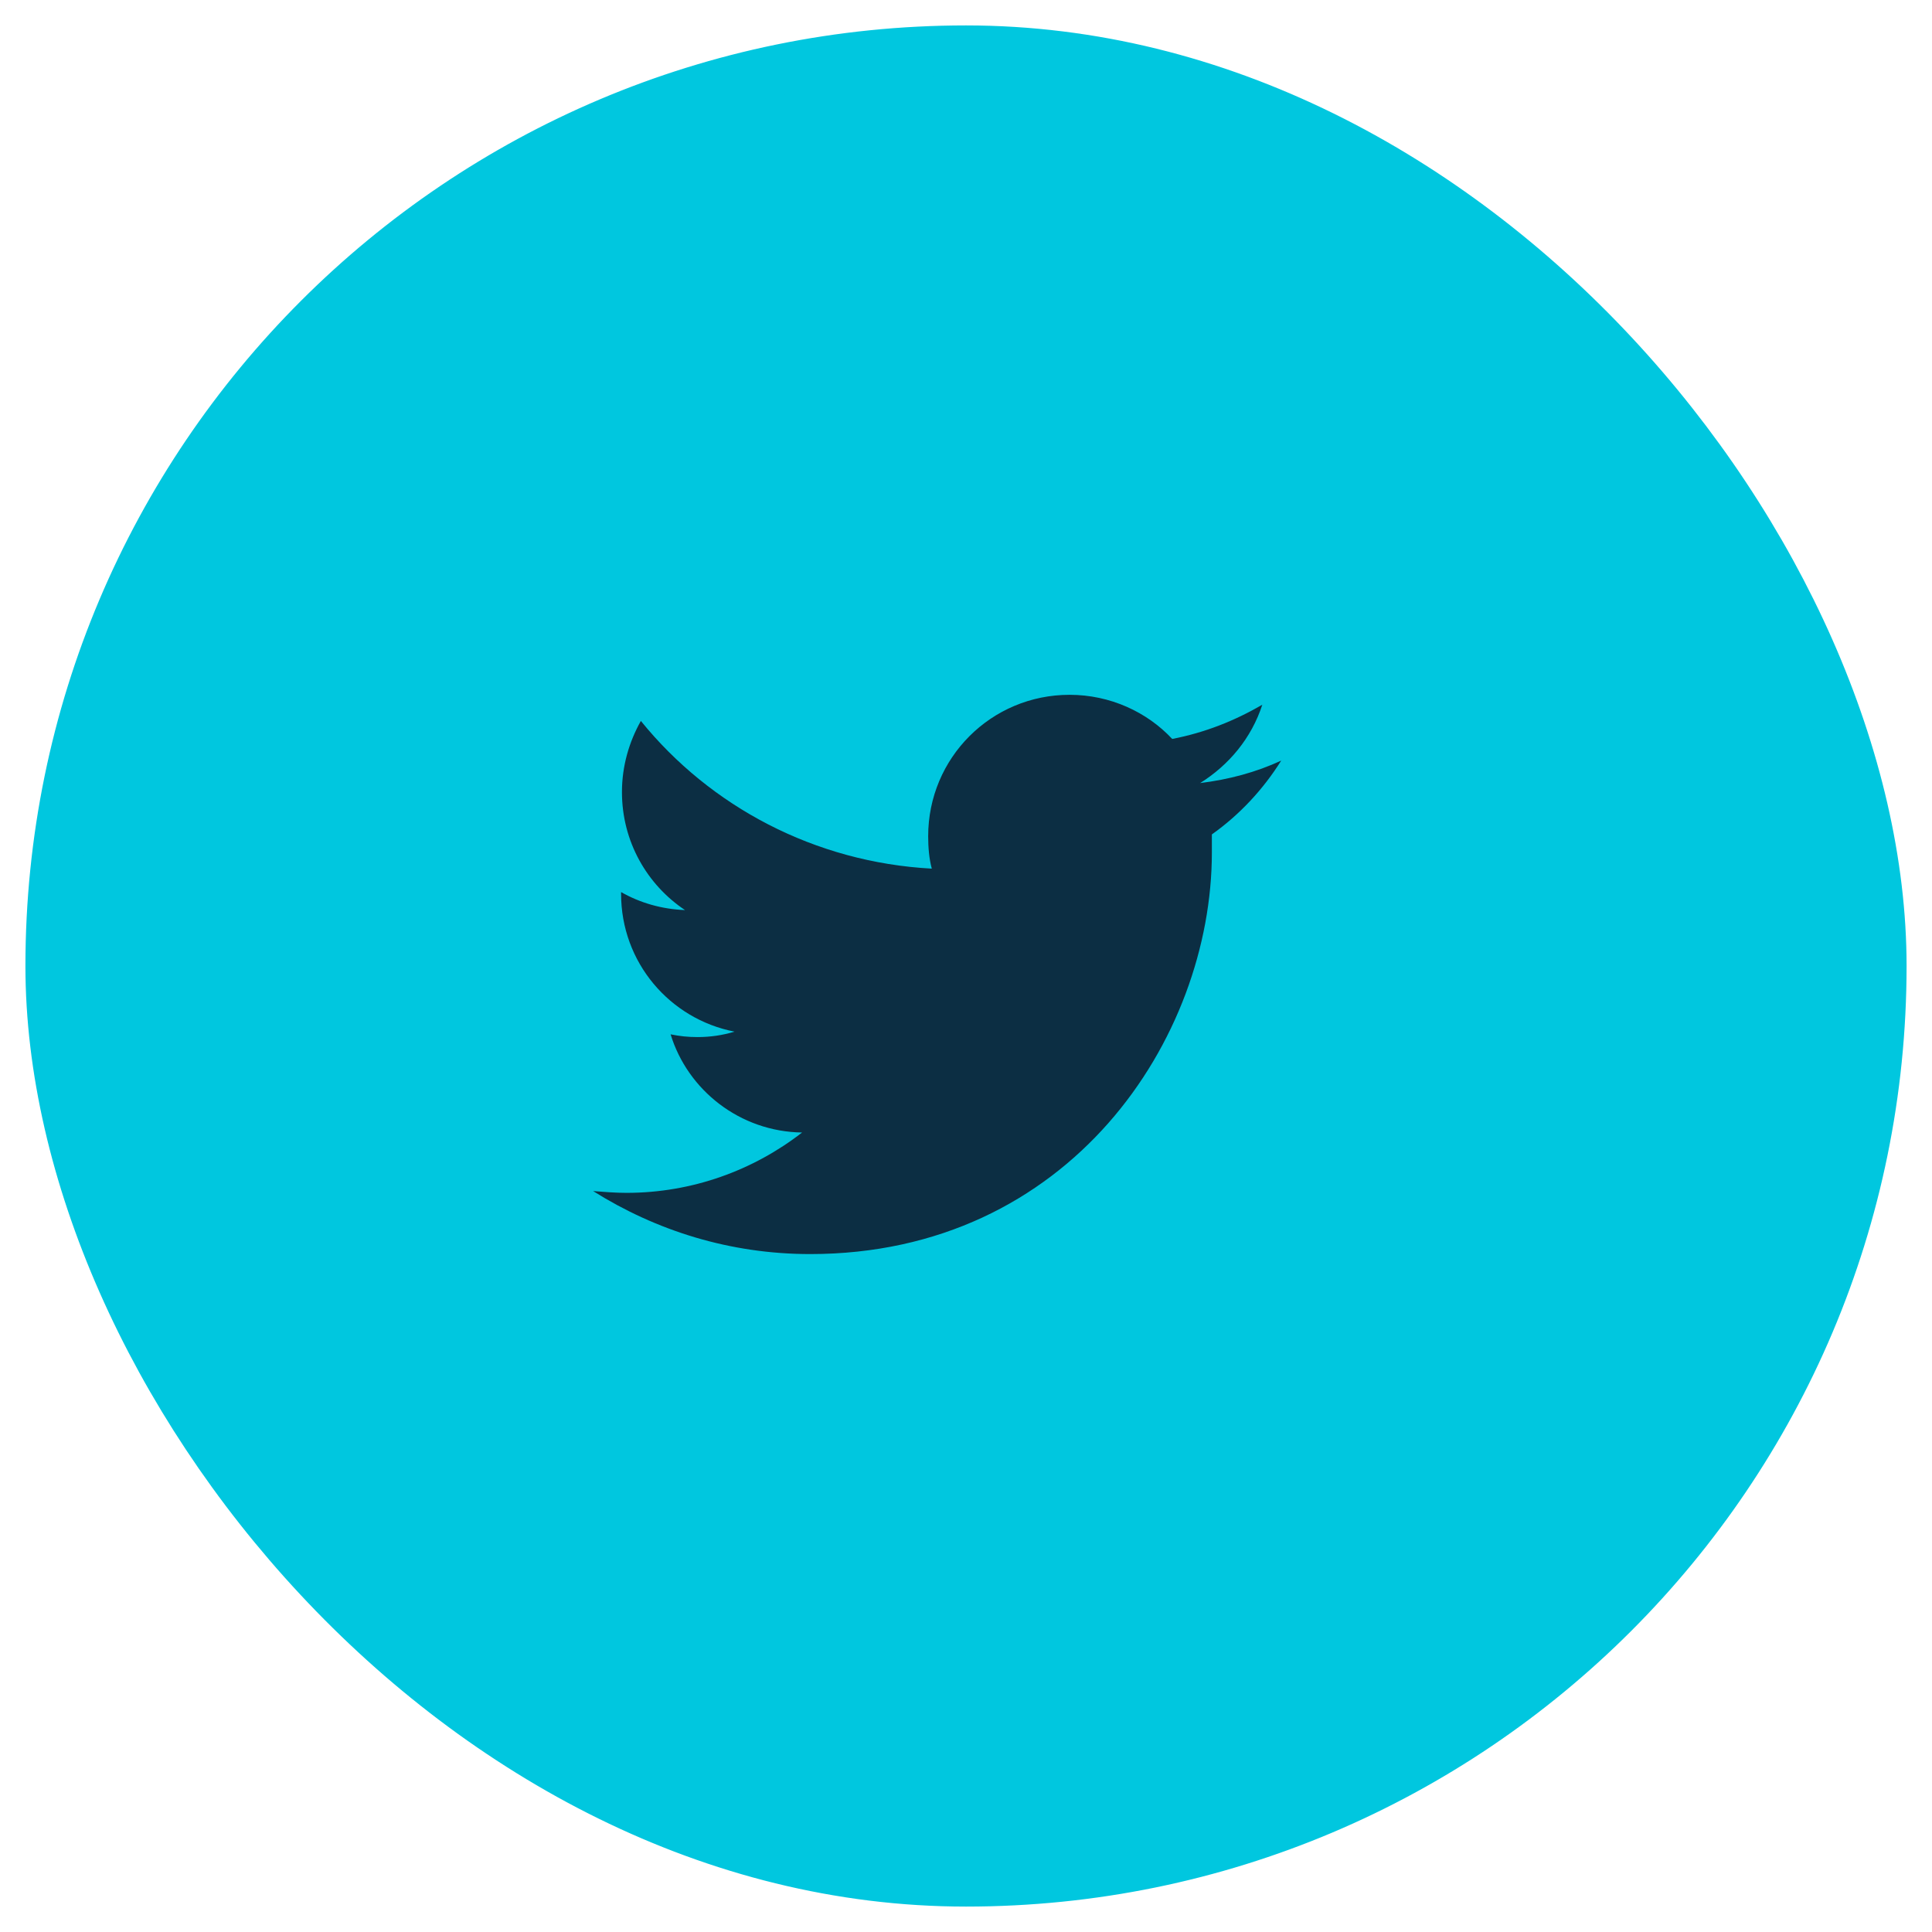 <?xml version="1.0" encoding="UTF-8"?> <svg xmlns="http://www.w3.org/2000/svg" width="38" height="38" viewBox="0 0 38 38" fill="none"> <rect x="1" y="1" width="36" height="36" rx="18" fill="#00C7DF" stroke="#00C7DF"></rect> <path d="M23.836 16.412C23.836 16.536 23.836 16.66 23.836 16.766C23.836 20.433 21.037 24.666 15.935 24.666C14.359 24.666 12.906 24.206 11.666 23.427C11.879 23.444 12.109 23.462 12.322 23.462C13.615 23.462 14.819 23.019 15.776 22.275C14.554 22.258 13.526 21.443 13.19 20.344C13.367 20.38 13.526 20.398 13.721 20.398C13.969 20.398 14.217 20.362 14.447 20.291C13.172 20.043 12.216 18.927 12.216 17.581C12.216 17.563 12.216 17.563 12.216 17.546C12.588 17.758 13.013 17.882 13.473 17.9C12.729 17.404 12.233 16.554 12.233 15.579C12.233 15.066 12.375 14.588 12.605 14.18C13.969 15.863 16.024 16.961 18.327 17.085C18.274 16.89 18.256 16.66 18.256 16.448C18.256 14.906 19.496 13.666 21.037 13.666C21.834 13.666 22.56 14.003 23.056 14.534C23.694 14.411 24.278 14.18 24.828 13.861C24.615 14.517 24.172 15.048 23.605 15.402C24.172 15.332 24.703 15.19 25.2 14.96C24.845 15.526 24.385 16.022 23.836 16.412Z" fill="#0C2E43"></path> </svg> 